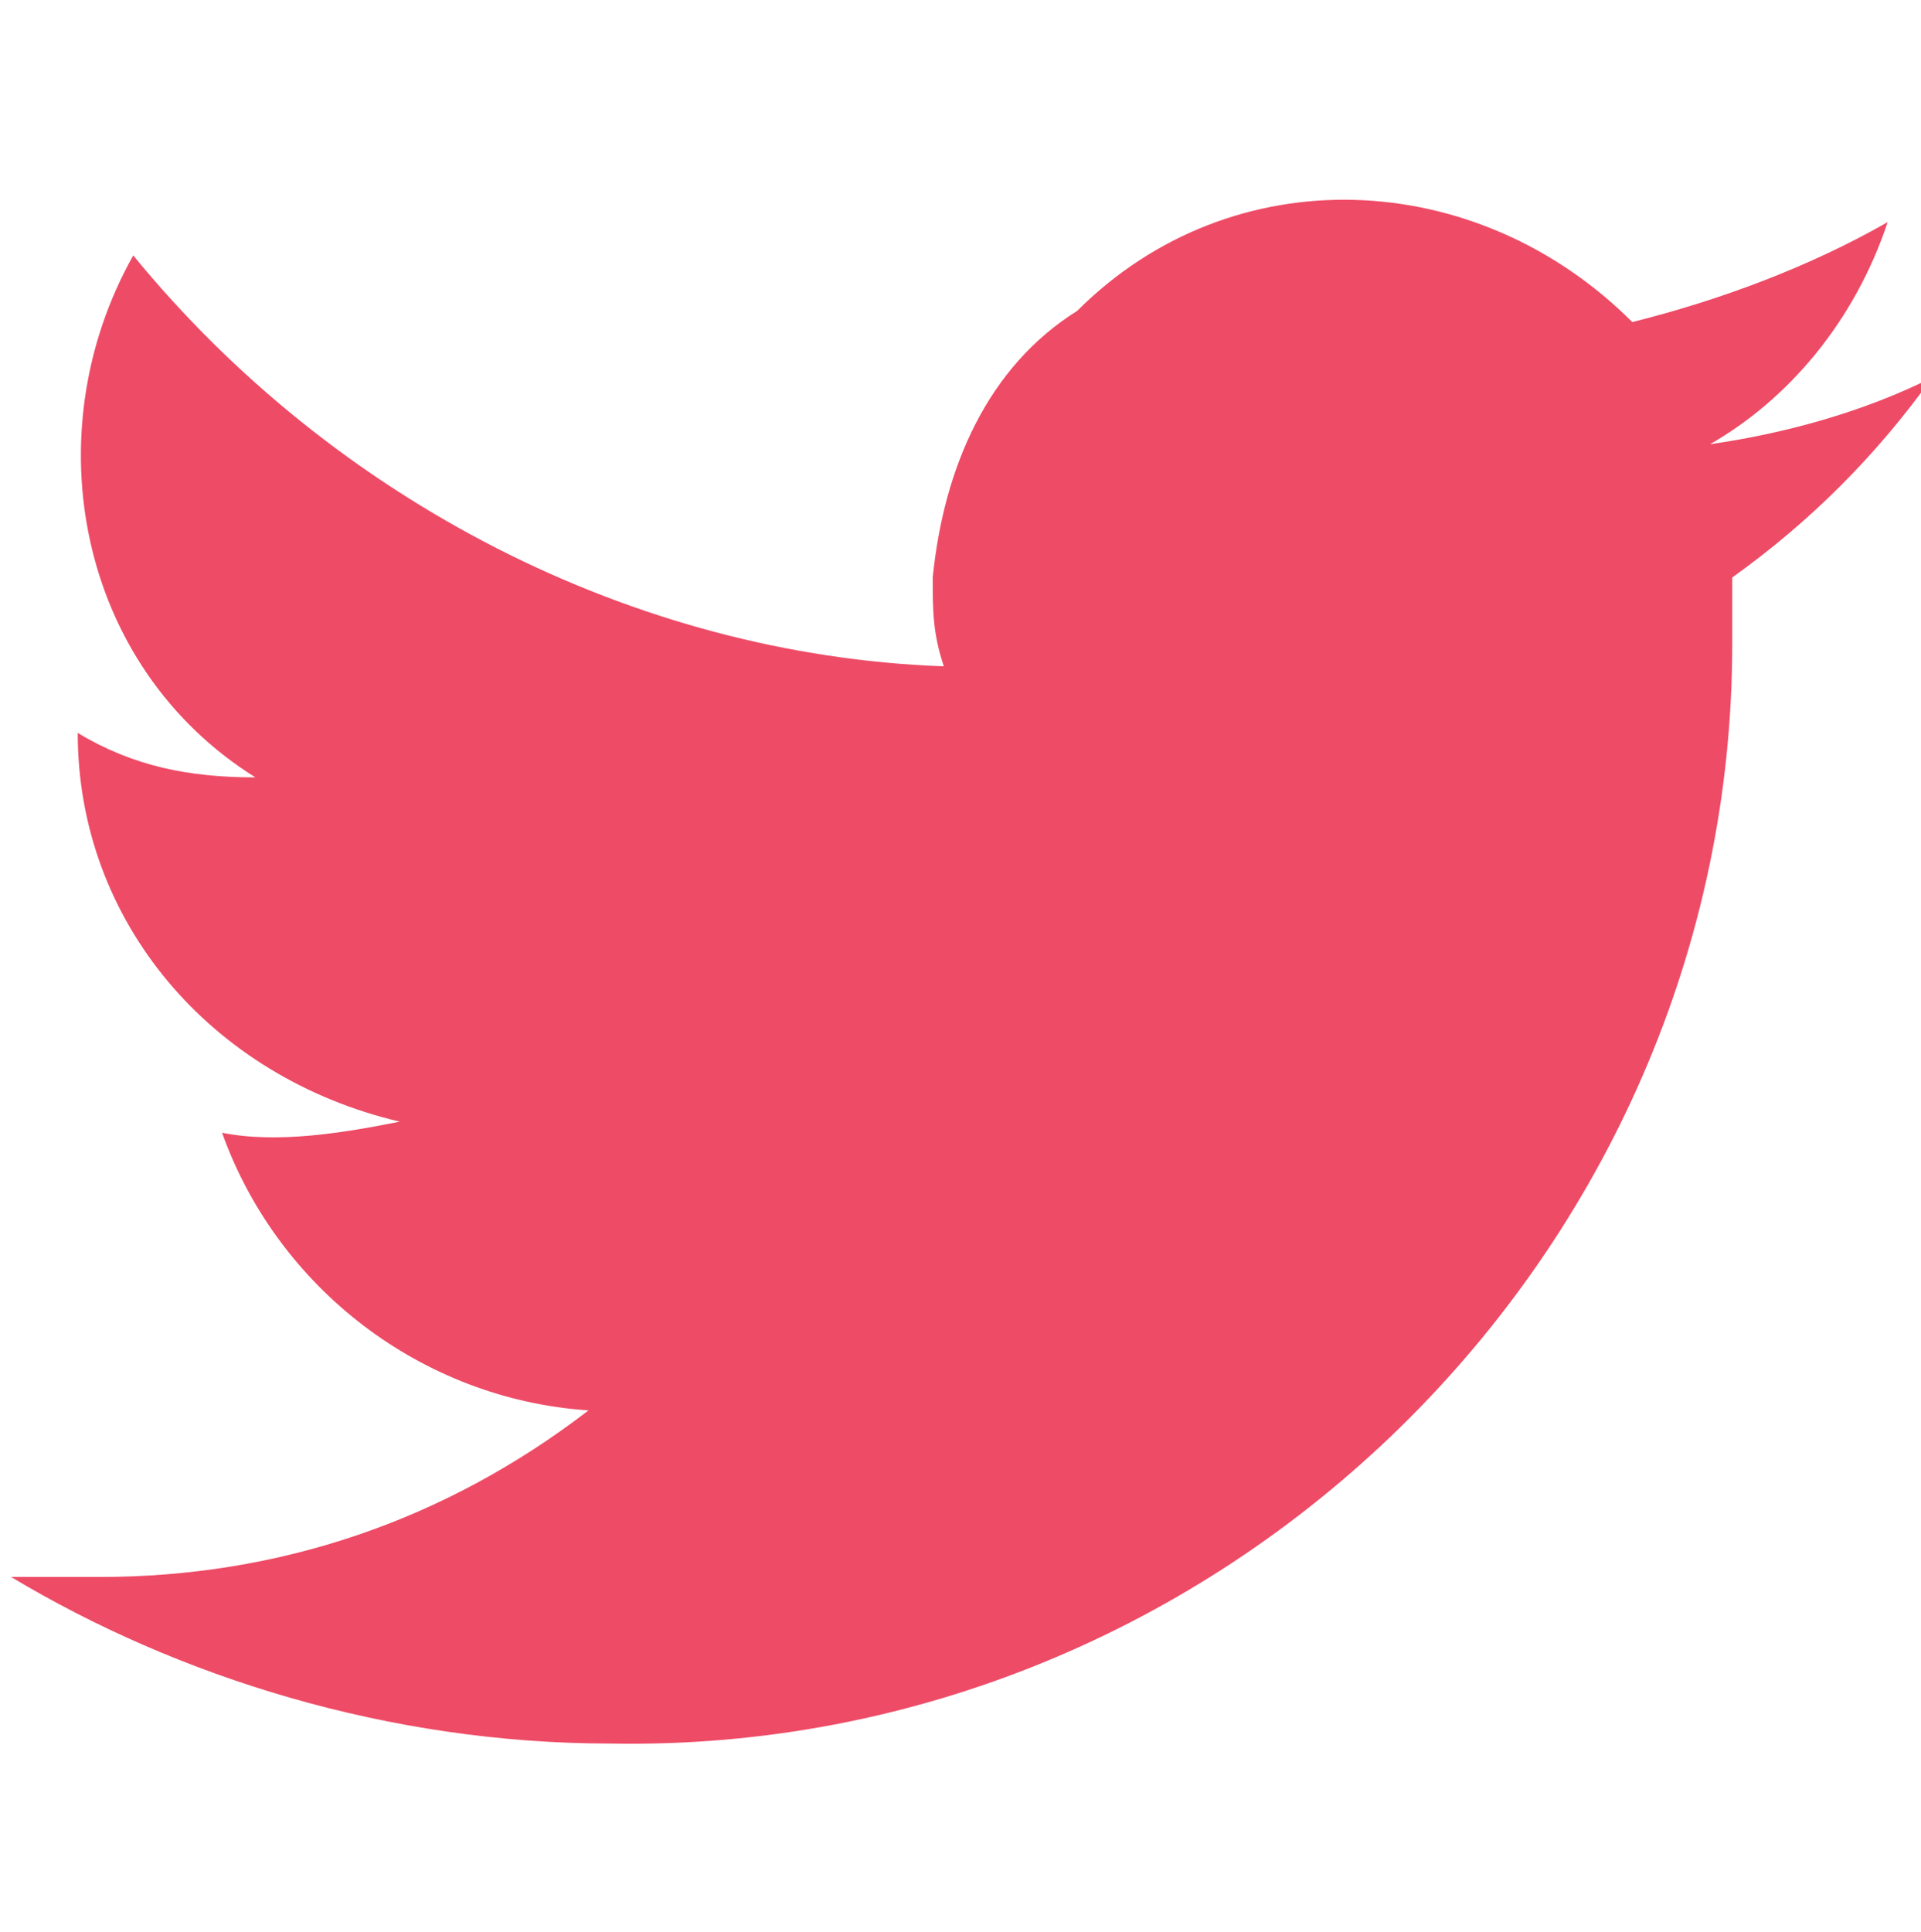 <?xml version="1.0" encoding="utf-8"?>
<!-- Generator: Adobe Illustrator 25.4.1, SVG Export Plug-In . SVG Version: 6.00 Build 0)  -->
<svg version="1.1" id="グループ_368" xmlns="http://www.w3.org/2000/svg" xmlns:xlink="http://www.w3.org/1999/xlink" x="0px"
	 y="0px" width="17.3px" height="17.4px" viewBox="0 0 17.3 17.4" style="enable-background:new 0 0 17.3 17.4;"
	 xml:space="preserve">
<style type="text/css">
	.st0{fill:#EE4B66;}
</style>
<g id="グループ_367">
	<path id="パス_3077" class="st0" d="M5.5,15.7c5.5,0.1,10.1-4.4,10.1-9.9c0,0,0-0.1,0-0.1c0-0.2,0-0.3,0-0.5
		c0.7-0.5,1.3-1.1,1.8-1.8c-0.6,0.3-1.3,0.5-2,0.6c0.7-0.4,1.3-1.1,1.6-2c-0.7,0.4-1.5,0.7-2.3,0.9c-1.4-1.4-3.6-1.5-5-0.1
		C8.9,3.3,8.5,4.2,8.4,5.2c0,0.3,0,0.5,0.1,0.8C5.7,5.9,3,4.5,1.2,2.3C0.3,3.9,0.7,6,2.3,7C1.7,7,1.2,6.9,0.7,6.6c0,0,0,0,0,0
		c0,1.7,1.2,3.1,2.9,3.5c-0.5,0.1-1.1,0.2-1.6,0.1c0.5,1.4,1.8,2.4,3.3,2.5c-1.3,1-2.8,1.5-4.4,1.5c-0.3,0-0.6,0-0.8,0
		C1.6,15.1,3.5,15.7,5.5,15.7"/>
</g>
</svg>
